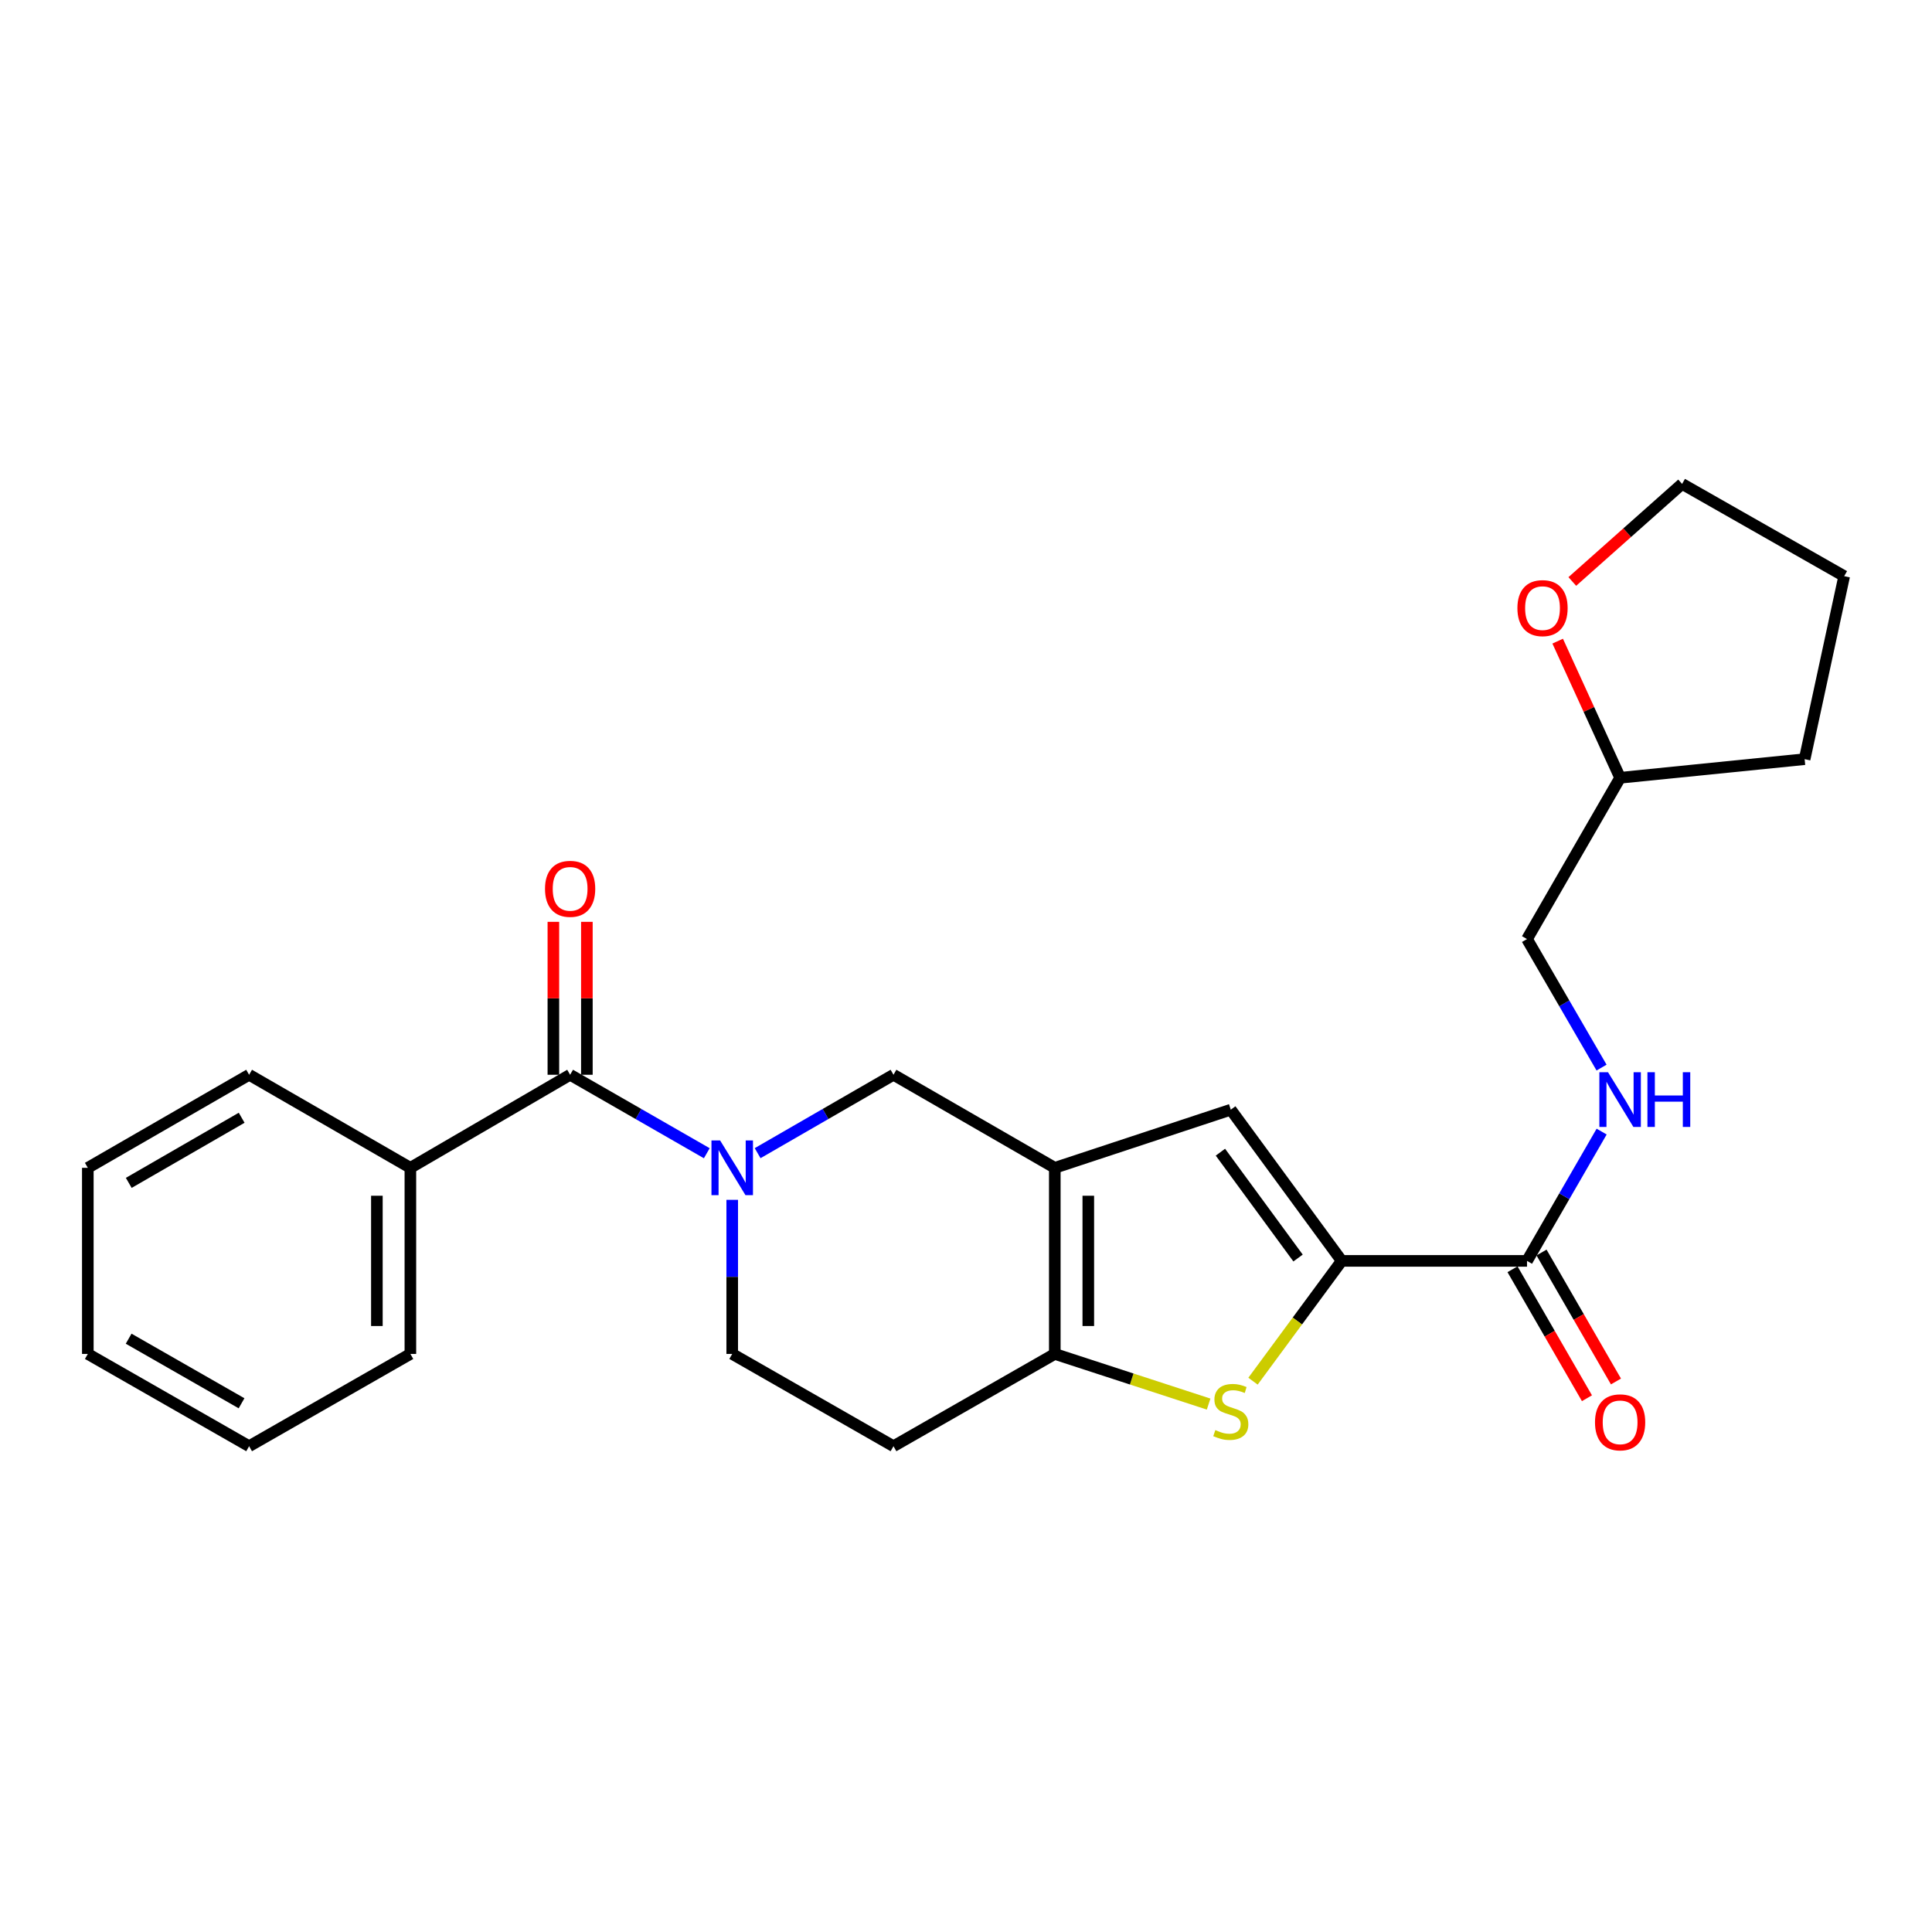 <?xml version='1.0' encoding='iso-8859-1'?>
<svg version='1.1' baseProfile='full'
              xmlns='http://www.w3.org/2000/svg'
                      xmlns:rdkit='http://www.rdkit.org/xml'
                      xmlns:xlink='http://www.w3.org/1999/xlink'
                  xml:space='preserve'
width='1000px' height='1000px' viewBox='0 0 1000 1000'>
<!-- END OF HEADER -->
<rect style='opacity:1.0;fill:#FFFFFF;stroke:none' width='1000' height='1000' x='0' y='0'> </rect>
<path class='bond-3' d='M 545.961,604.466 L 545.961,700.791' style='fill:none;fill-rule:evenodd;stroke:#000000;stroke-width:6px;stroke-linecap:butt;stroke-linejoin:miter;stroke-opacity:1' />
<path class='bond-3' d='M 563.302,618.915 L 563.302,686.342' style='fill:none;fill-rule:evenodd;stroke:#000000;stroke-width:6px;stroke-linecap:butt;stroke-linejoin:miter;stroke-opacity:1' />
<path class='bond-4' d='M 545.961,604.466 L 637.055,574.371' style='fill:none;fill-rule:evenodd;stroke:#000000;stroke-width:6px;stroke-linecap:butt;stroke-linejoin:miter;stroke-opacity:1' />
<path class='bond-7' d='M 545.961,604.466 L 462.468,556.299' style='fill:none;fill-rule:evenodd;stroke:#000000;stroke-width:6px;stroke-linecap:butt;stroke-linejoin:miter;stroke-opacity:1' />
<path class='bond-0' d='M 392.143,596.878 L 427.306,576.588' style='fill:none;fill-rule:evenodd;stroke:#0000FF;stroke-width:6px;stroke-linecap:butt;stroke-linejoin:miter;stroke-opacity:1' />
<path class='bond-0' d='M 427.306,576.588 L 462.468,556.299' style='fill:none;fill-rule:evenodd;stroke:#000000;stroke-width:6px;stroke-linecap:butt;stroke-linejoin:miter;stroke-opacity:1' />
<path class='bond-5' d='M 365.835,596.911 L 330.466,576.605' style='fill:none;fill-rule:evenodd;stroke:#0000FF;stroke-width:6px;stroke-linecap:butt;stroke-linejoin:miter;stroke-opacity:1' />
<path class='bond-5' d='M 330.466,576.605 L 295.096,556.299' style='fill:none;fill-rule:evenodd;stroke:#000000;stroke-width:6px;stroke-linecap:butt;stroke-linejoin:miter;stroke-opacity:1' />
<path class='bond-10' d='M 378.994,621.034 L 378.994,660.912' style='fill:none;fill-rule:evenodd;stroke:#0000FF;stroke-width:6px;stroke-linecap:butt;stroke-linejoin:miter;stroke-opacity:1' />
<path class='bond-10' d='M 378.994,660.912 L 378.994,700.791' style='fill:none;fill-rule:evenodd;stroke:#000000;stroke-width:6px;stroke-linecap:butt;stroke-linejoin:miter;stroke-opacity:1' />
<path class='bond-1' d='M 694.461,652.633 L 637.055,574.371' style='fill:none;fill-rule:evenodd;stroke:#000000;stroke-width:6px;stroke-linecap:butt;stroke-linejoin:miter;stroke-opacity:1' />
<path class='bond-1' d='M 671.868,651.15 L 631.684,596.366' style='fill:none;fill-rule:evenodd;stroke:#000000;stroke-width:6px;stroke-linecap:butt;stroke-linejoin:miter;stroke-opacity:1' />
<path class='bond-6' d='M 694.461,652.633 L 790.382,652.633' style='fill:none;fill-rule:evenodd;stroke:#000000;stroke-width:6px;stroke-linecap:butt;stroke-linejoin:miter;stroke-opacity:1' />
<path class='bond-25' d='M 694.461,652.633 L 671.507,683.765' style='fill:none;fill-rule:evenodd;stroke:#000000;stroke-width:6px;stroke-linecap:butt;stroke-linejoin:miter;stroke-opacity:1' />
<path class='bond-25' d='M 671.507,683.765 L 648.554,714.896' style='fill:none;fill-rule:evenodd;stroke:#CCCC00;stroke-width:6px;stroke-linecap:butt;stroke-linejoin:miter;stroke-opacity:1' />
<path class='bond-2' d='M 625.58,726.75 L 585.771,713.77' style='fill:none;fill-rule:evenodd;stroke:#CCCC00;stroke-width:6px;stroke-linecap:butt;stroke-linejoin:miter;stroke-opacity:1' />
<path class='bond-2' d='M 585.771,713.77 L 545.961,700.791' style='fill:none;fill-rule:evenodd;stroke:#000000;stroke-width:6px;stroke-linecap:butt;stroke-linejoin:miter;stroke-opacity:1' />
<path class='bond-8' d='M 545.961,700.791 L 462.468,748.554' style='fill:none;fill-rule:evenodd;stroke:#000000;stroke-width:6px;stroke-linecap:butt;stroke-linejoin:miter;stroke-opacity:1' />
<path class='bond-11' d='M 303.766,556.299 L 303.766,516.72' style='fill:none;fill-rule:evenodd;stroke:#000000;stroke-width:6px;stroke-linecap:butt;stroke-linejoin:miter;stroke-opacity:1' />
<path class='bond-11' d='M 303.766,516.72 L 303.766,477.142' style='fill:none;fill-rule:evenodd;stroke:#FF0000;stroke-width:6px;stroke-linecap:butt;stroke-linejoin:miter;stroke-opacity:1' />
<path class='bond-11' d='M 286.426,556.299 L 286.426,516.72' style='fill:none;fill-rule:evenodd;stroke:#000000;stroke-width:6px;stroke-linecap:butt;stroke-linejoin:miter;stroke-opacity:1' />
<path class='bond-11' d='M 286.426,516.72 L 286.426,477.142' style='fill:none;fill-rule:evenodd;stroke:#FF0000;stroke-width:6px;stroke-linecap:butt;stroke-linejoin:miter;stroke-opacity:1' />
<path class='bond-12' d='M 295.096,556.299 L 212.412,604.466' style='fill:none;fill-rule:evenodd;stroke:#000000;stroke-width:6px;stroke-linecap:butt;stroke-linejoin:miter;stroke-opacity:1' />
<path class='bond-9' d='M 790.382,652.633 L 809.693,619.172' style='fill:none;fill-rule:evenodd;stroke:#000000;stroke-width:6px;stroke-linecap:butt;stroke-linejoin:miter;stroke-opacity:1' />
<path class='bond-9' d='M 809.693,619.172 L 829.005,585.71' style='fill:none;fill-rule:evenodd;stroke:#0000FF;stroke-width:6px;stroke-linecap:butt;stroke-linejoin:miter;stroke-opacity:1' />
<path class='bond-13' d='M 782.873,656.967 L 802.138,690.344' style='fill:none;fill-rule:evenodd;stroke:#000000;stroke-width:6px;stroke-linecap:butt;stroke-linejoin:miter;stroke-opacity:1' />
<path class='bond-13' d='M 802.138,690.344 L 821.403,723.721' style='fill:none;fill-rule:evenodd;stroke:#FF0000;stroke-width:6px;stroke-linecap:butt;stroke-linejoin:miter;stroke-opacity:1' />
<path class='bond-13' d='M 797.891,648.299 L 817.156,681.676' style='fill:none;fill-rule:evenodd;stroke:#000000;stroke-width:6px;stroke-linecap:butt;stroke-linejoin:miter;stroke-opacity:1' />
<path class='bond-13' d='M 817.156,681.676 L 836.421,715.053' style='fill:none;fill-rule:evenodd;stroke:#FF0000;stroke-width:6px;stroke-linecap:butt;stroke-linejoin:miter;stroke-opacity:1' />
<path class='bond-26' d='M 462.468,748.554 L 378.994,700.791' style='fill:none;fill-rule:evenodd;stroke:#000000;stroke-width:6px;stroke-linecap:butt;stroke-linejoin:miter;stroke-opacity:1' />
<path class='bond-15' d='M 828.963,552.579 L 809.672,519.32' style='fill:none;fill-rule:evenodd;stroke:#0000FF;stroke-width:6px;stroke-linecap:butt;stroke-linejoin:miter;stroke-opacity:1' />
<path class='bond-15' d='M 809.672,519.32 L 790.382,486.061' style='fill:none;fill-rule:evenodd;stroke:#000000;stroke-width:6px;stroke-linecap:butt;stroke-linejoin:miter;stroke-opacity:1' />
<path class='bond-18' d='M 212.412,604.466 L 212.412,700.791' style='fill:none;fill-rule:evenodd;stroke:#000000;stroke-width:6px;stroke-linecap:butt;stroke-linejoin:miter;stroke-opacity:1' />
<path class='bond-18' d='M 195.072,618.915 L 195.072,686.342' style='fill:none;fill-rule:evenodd;stroke:#000000;stroke-width:6px;stroke-linecap:butt;stroke-linejoin:miter;stroke-opacity:1' />
<path class='bond-19' d='M 212.412,604.466 L 128.938,556.299' style='fill:none;fill-rule:evenodd;stroke:#000000;stroke-width:6px;stroke-linecap:butt;stroke-linejoin:miter;stroke-opacity:1' />
<path class='bond-14' d='M 806.254,331.858 L 822.411,367.217' style='fill:none;fill-rule:evenodd;stroke:#FF0000;stroke-width:6px;stroke-linecap:butt;stroke-linejoin:miter;stroke-opacity:1' />
<path class='bond-14' d='M 822.411,367.217 L 838.568,402.577' style='fill:none;fill-rule:evenodd;stroke:#000000;stroke-width:6px;stroke-linecap:butt;stroke-linejoin:miter;stroke-opacity:1' />
<path class='bond-17' d='M 813.823,300.978 L 842.235,275.721' style='fill:none;fill-rule:evenodd;stroke:#FF0000;stroke-width:6px;stroke-linecap:butt;stroke-linejoin:miter;stroke-opacity:1' />
<path class='bond-17' d='M 842.235,275.721 L 870.648,250.465' style='fill:none;fill-rule:evenodd;stroke:#000000;stroke-width:6px;stroke-linecap:butt;stroke-linejoin:miter;stroke-opacity:1' />
<path class='bond-16' d='M 790.382,486.061 L 838.568,402.577' style='fill:none;fill-rule:evenodd;stroke:#000000;stroke-width:6px;stroke-linecap:butt;stroke-linejoin:miter;stroke-opacity:1' />
<path class='bond-20' d='M 838.568,402.577 L 934.074,392.944' style='fill:none;fill-rule:evenodd;stroke:#000000;stroke-width:6px;stroke-linecap:butt;stroke-linejoin:miter;stroke-opacity:1' />
<path class='bond-28' d='M 870.648,250.465 L 954.545,298.218' style='fill:none;fill-rule:evenodd;stroke:#000000;stroke-width:6px;stroke-linecap:butt;stroke-linejoin:miter;stroke-opacity:1' />
<path class='bond-23' d='M 212.412,700.791 L 128.938,748.554' style='fill:none;fill-rule:evenodd;stroke:#000000;stroke-width:6px;stroke-linecap:butt;stroke-linejoin:miter;stroke-opacity:1' />
<path class='bond-22' d='M 128.938,556.299 L 45.455,604.466' style='fill:none;fill-rule:evenodd;stroke:#000000;stroke-width:6px;stroke-linecap:butt;stroke-linejoin:miter;stroke-opacity:1' />
<path class='bond-22' d='M 125.081,578.543 L 66.643,612.26' style='fill:none;fill-rule:evenodd;stroke:#000000;stroke-width:6px;stroke-linecap:butt;stroke-linejoin:miter;stroke-opacity:1' />
<path class='bond-21' d='M 934.074,392.944 L 954.545,298.218' style='fill:none;fill-rule:evenodd;stroke:#000000;stroke-width:6px;stroke-linecap:butt;stroke-linejoin:miter;stroke-opacity:1' />
<path class='bond-24' d='M 45.455,604.466 L 45.455,700.791' style='fill:none;fill-rule:evenodd;stroke:#000000;stroke-width:6px;stroke-linecap:butt;stroke-linejoin:miter;stroke-opacity:1' />
<path class='bond-27' d='M 128.938,748.554 L 45.455,700.791' style='fill:none;fill-rule:evenodd;stroke:#000000;stroke-width:6px;stroke-linecap:butt;stroke-linejoin:miter;stroke-opacity:1' />
<path class='bond-27' d='M 125.027,726.338 L 66.588,692.904' style='fill:none;fill-rule:evenodd;stroke:#000000;stroke-width:6px;stroke-linecap:butt;stroke-linejoin:miter;stroke-opacity:1' />
<path  class='atom-1' d='M 372.734 590.306
L 382.014 605.306
Q 382.934 606.786, 384.414 609.466
Q 385.894 612.146, 385.974 612.306
L 385.974 590.306
L 389.734 590.306
L 389.734 618.626
L 385.854 618.626
L 375.894 602.226
Q 374.734 600.306, 373.494 598.106
Q 372.294 595.906, 371.934 595.226
L 371.934 618.626
L 368.254 618.626
L 368.254 590.306
L 372.734 590.306
' fill='#0000FF'/>
<path  class='atom-3' d='M 629.055 740.211
Q 629.375 740.331, 630.695 740.891
Q 632.015 741.451, 633.455 741.811
Q 634.935 742.131, 636.375 742.131
Q 639.055 742.131, 640.615 740.851
Q 642.175 739.531, 642.175 737.251
Q 642.175 735.691, 641.375 734.731
Q 640.615 733.771, 639.415 733.251
Q 638.215 732.731, 636.215 732.131
Q 633.695 731.371, 632.175 730.651
Q 630.695 729.931, 629.615 728.411
Q 628.575 726.891, 628.575 724.331
Q 628.575 720.771, 630.975 718.571
Q 633.415 716.371, 638.215 716.371
Q 641.495 716.371, 645.215 717.931
L 644.295 721.011
Q 640.895 719.611, 638.335 719.611
Q 635.575 719.611, 634.055 720.771
Q 632.535 721.891, 632.575 723.851
Q 632.575 725.371, 633.335 726.291
Q 634.135 727.211, 635.255 727.731
Q 636.415 728.251, 638.335 728.851
Q 640.895 729.651, 642.415 730.451
Q 643.935 731.251, 645.015 732.891
Q 646.135 734.491, 646.135 737.251
Q 646.135 741.171, 643.495 743.291
Q 640.895 745.371, 636.535 745.371
Q 634.015 745.371, 632.095 744.811
Q 630.215 744.291, 627.975 743.371
L 629.055 740.211
' fill='#CCCC00'/>
<path  class='atom-10' d='M 832.308 554.98
L 841.588 569.98
Q 842.508 571.46, 843.988 574.14
Q 845.468 576.82, 845.548 576.98
L 845.548 554.98
L 849.308 554.98
L 849.308 583.3
L 845.428 583.3
L 835.468 566.9
Q 834.308 564.98, 833.068 562.78
Q 831.868 560.58, 831.508 559.9
L 831.508 583.3
L 827.828 583.3
L 827.828 554.98
L 832.308 554.98
' fill='#0000FF'/>
<path  class='atom-10' d='M 852.708 554.98
L 856.548 554.98
L 856.548 567.02
L 871.028 567.02
L 871.028 554.98
L 874.868 554.98
L 874.868 583.3
L 871.028 583.3
L 871.028 570.22
L 856.548 570.22
L 856.548 583.3
L 852.708 583.3
L 852.708 554.98
' fill='#0000FF'/>
<path  class='atom-12' d='M 282.096 460.054
Q 282.096 453.254, 285.456 449.454
Q 288.816 445.654, 295.096 445.654
Q 301.376 445.654, 304.736 449.454
Q 308.096 453.254, 308.096 460.054
Q 308.096 466.934, 304.696 470.854
Q 301.296 474.734, 295.096 474.734
Q 288.856 474.734, 285.456 470.854
Q 282.096 466.974, 282.096 460.054
M 295.096 471.534
Q 299.416 471.534, 301.736 468.654
Q 304.096 465.734, 304.096 460.054
Q 304.096 454.494, 301.736 451.694
Q 299.416 448.854, 295.096 448.854
Q 290.776 448.854, 288.416 451.654
Q 286.096 454.454, 286.096 460.054
Q 286.096 465.774, 288.416 468.654
Q 290.776 471.534, 295.096 471.534
' fill='#FF0000'/>
<path  class='atom-14' d='M 825.568 736.197
Q 825.568 729.397, 828.928 725.597
Q 832.288 721.797, 838.568 721.797
Q 844.848 721.797, 848.208 725.597
Q 851.568 729.397, 851.568 736.197
Q 851.568 743.077, 848.168 746.997
Q 844.768 750.877, 838.568 750.877
Q 832.328 750.877, 828.928 746.997
Q 825.568 743.117, 825.568 736.197
M 838.568 747.677
Q 842.888 747.677, 845.208 744.797
Q 847.568 741.877, 847.568 736.197
Q 847.568 730.637, 845.208 727.837
Q 842.888 724.997, 838.568 724.997
Q 834.248 724.997, 831.888 727.797
Q 829.568 730.597, 829.568 736.197
Q 829.568 741.917, 831.888 744.797
Q 834.248 747.677, 838.568 747.677
' fill='#FF0000'/>
<path  class='atom-15' d='M 785.406 314.762
Q 785.406 307.962, 788.766 304.162
Q 792.126 300.362, 798.406 300.362
Q 804.686 300.362, 808.046 304.162
Q 811.406 307.962, 811.406 314.762
Q 811.406 321.642, 808.006 325.562
Q 804.606 329.442, 798.406 329.442
Q 792.166 329.442, 788.766 325.562
Q 785.406 321.682, 785.406 314.762
M 798.406 326.242
Q 802.726 326.242, 805.046 323.362
Q 807.406 320.442, 807.406 314.762
Q 807.406 309.202, 805.046 306.402
Q 802.726 303.562, 798.406 303.562
Q 794.086 303.562, 791.726 306.362
Q 789.406 309.162, 789.406 314.762
Q 789.406 320.482, 791.726 323.362
Q 794.086 326.242, 798.406 326.242
' fill='#FF0000'/>
</svg>
